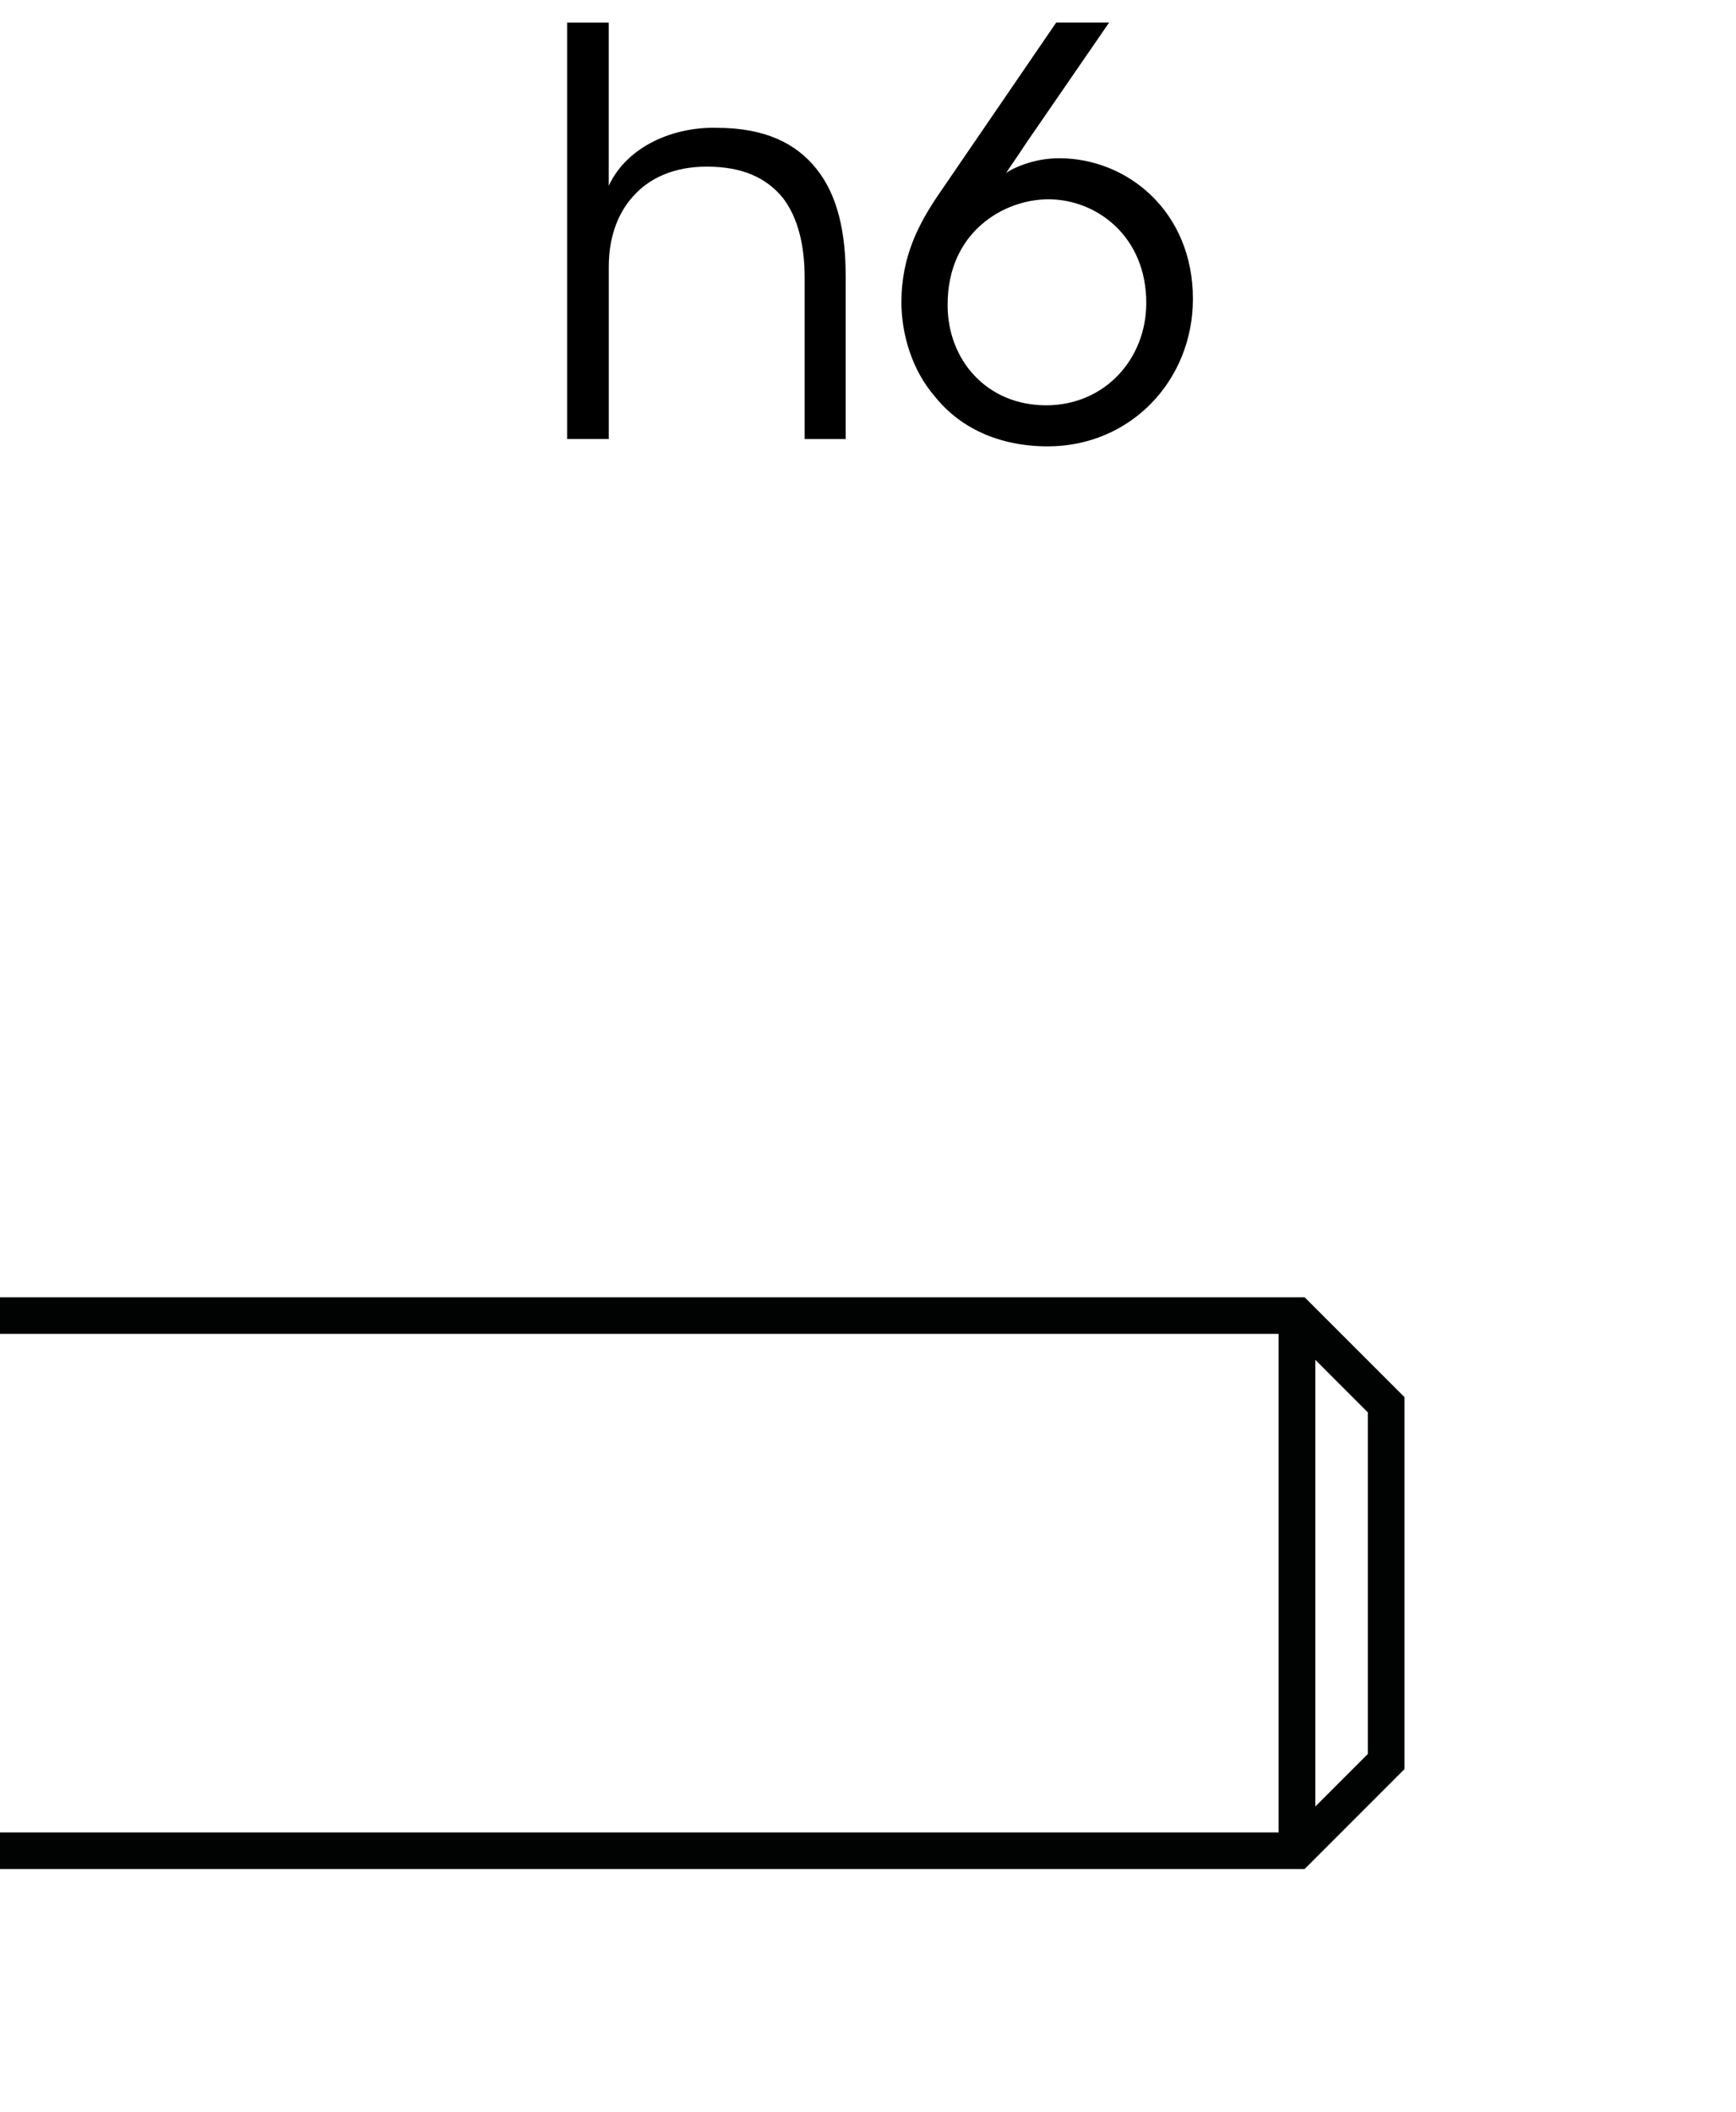 <?xml version="1.0" encoding="utf-8"?>
<!-- Generator: Adobe Illustrator 25.0.1, SVG Export Plug-In . SVG Version: 6.00 Build 0)  -->
<svg version="1.1" id="Capa_1" xmlns="http://www.w3.org/2000/svg" xmlns:xlink="http://www.w3.org/1999/xlink" x="0px" y="0px"
	 viewBox="0 0 37 45" enable-background="new 0 0 37 45" xml:space="preserve">
<g>
	<path d="M12.086,0.481h0.888v2.363v1.115c0.396-0.852,1.391-1.259,2.303-1.235c1.019,0,1.691,0.324,2.135,0.888
		s0.612,1.343,0.612,2.267v3.478h-0.875V5.914c0-0.696-0.144-1.283-0.468-1.703c-0.348-0.42-0.852-0.66-1.619-0.66
		c-0.708,0-1.235,0.252-1.571,0.636c-0.348,0.384-0.516,0.911-0.516,1.499v3.67h-0.888V0.481z"/>
	<path d="M23.639,0.481L21.864,3.06c-0.132,0.204-0.276,0.408-0.42,0.624c0.216-0.144,0.648-0.312,1.127-0.312
		c1.463,0,2.854,1.139,2.854,2.998c0,1.739-1.331,3.142-3.094,3.142c-1.055,0-1.883-0.408-2.399-1.055
		c-0.516-0.588-0.72-1.379-0.72-2.015c0-0.995,0.384-1.691,0.78-2.279l2.519-3.682H23.639z M20.197,6.502
		c0,1.175,0.84,2.135,2.099,2.135c1.247,0,2.135-0.983,2.135-2.183c0-1.415-1.055-2.207-2.087-2.207
		c-0.935,0-2.147,0.684-2.147,2.243V6.502z"/>
</g>
<g>
	<path fill="#010202" d="M27.805,27.644H0v0.781h27.252v10.624H0v0.781h27.805l2.129-2.13v-7.927L27.805,27.644z M29.153,37.377
		l-1.119,1.12v-9.519l1.119,1.12V37.377z"/>
</g>
</svg>
